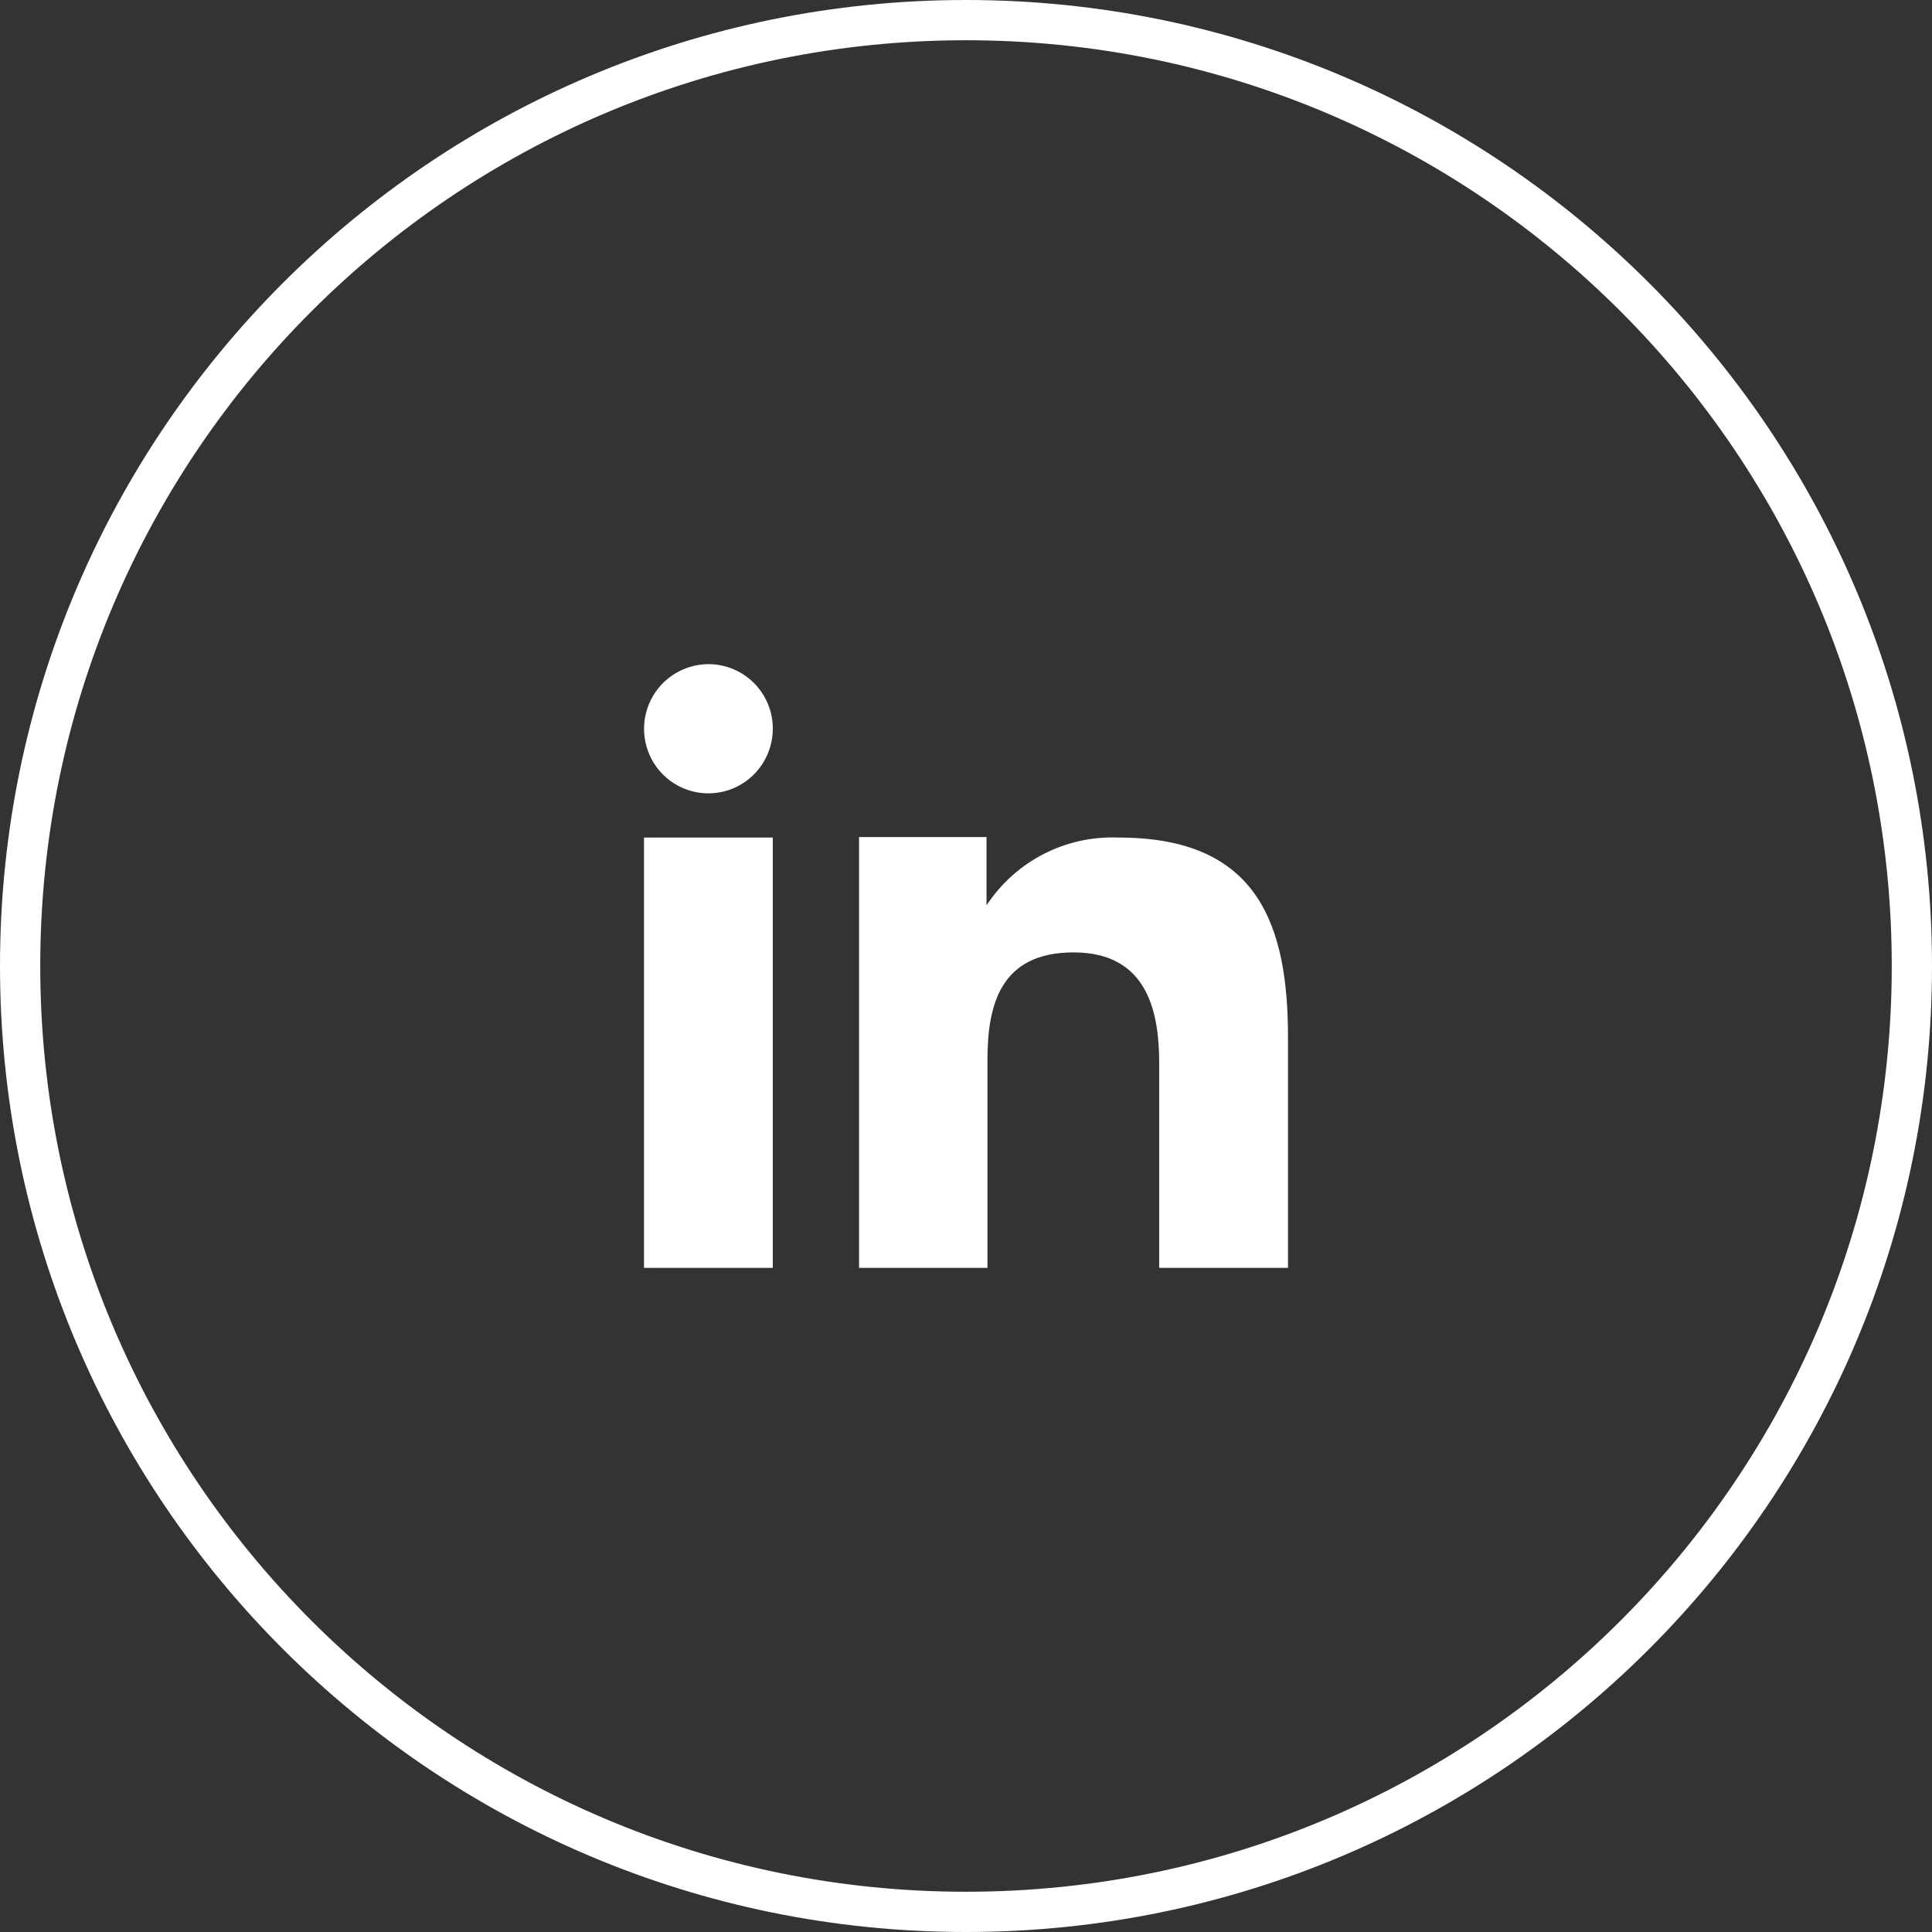 <svg width="48" height="48" viewBox="0 0 48 48" fill="none" xmlns="http://www.w3.org/2000/svg">
<rect x="0" y="0" width="48" height="48" fill="#333333" stroke="none"/>
<g clip-path="url(#clip0_1319_980)">
<path d="M47.5 24C47.5 11.021 36.979 0.5 24 0.5C11.021 0.5 0.5 11.021 0.5 24C0.5 36.979 11.021 47.5 24 47.5C36.979 47.5 47.5 36.979 47.5 24Z" stroke="white"/>
<path fill-rule="evenodd" clip-rule="evenodd" d="M24.51 20.796V22.493C24.866 21.951 25.355 21.512 25.932 21.216C26.508 20.921 27.151 20.781 27.798 20.809C31.253 20.809 32 22.969 32 25.779V31.5H28.8V26.428C28.8 25.218 28.556 23.662 26.672 23.662C24.845 23.662 24.533 24.979 24.533 26.338V31.5H21.343V20.796H24.51ZM19.2 18.106C19.2 18.423 19.106 18.733 18.93 18.997C18.755 19.261 18.505 19.466 18.212 19.589C17.92 19.71 17.598 19.742 17.288 19.68C16.977 19.618 16.693 19.465 16.469 19.241C16.246 19.017 16.093 18.731 16.032 18.42C15.97 18.109 16.002 17.787 16.122 17.494C16.243 17.201 16.448 16.95 16.711 16.773C16.974 16.597 17.284 16.502 17.6 16.5C17.811 16.5 18.019 16.542 18.214 16.623C18.408 16.703 18.585 16.822 18.734 16.971C18.882 17.12 19 17.297 19.08 17.492C19.16 17.687 19.201 17.895 19.2 18.106Z" fill="white"/>
<path d="M19.2 20.809H16V31.5H19.2V20.809Z" fill="white"/>
</g>
<defs>
<clipPath id="clip0_1319_980">
<rect width="48" height="48" fill="white"/>
</clipPath>
</defs>
</svg>
